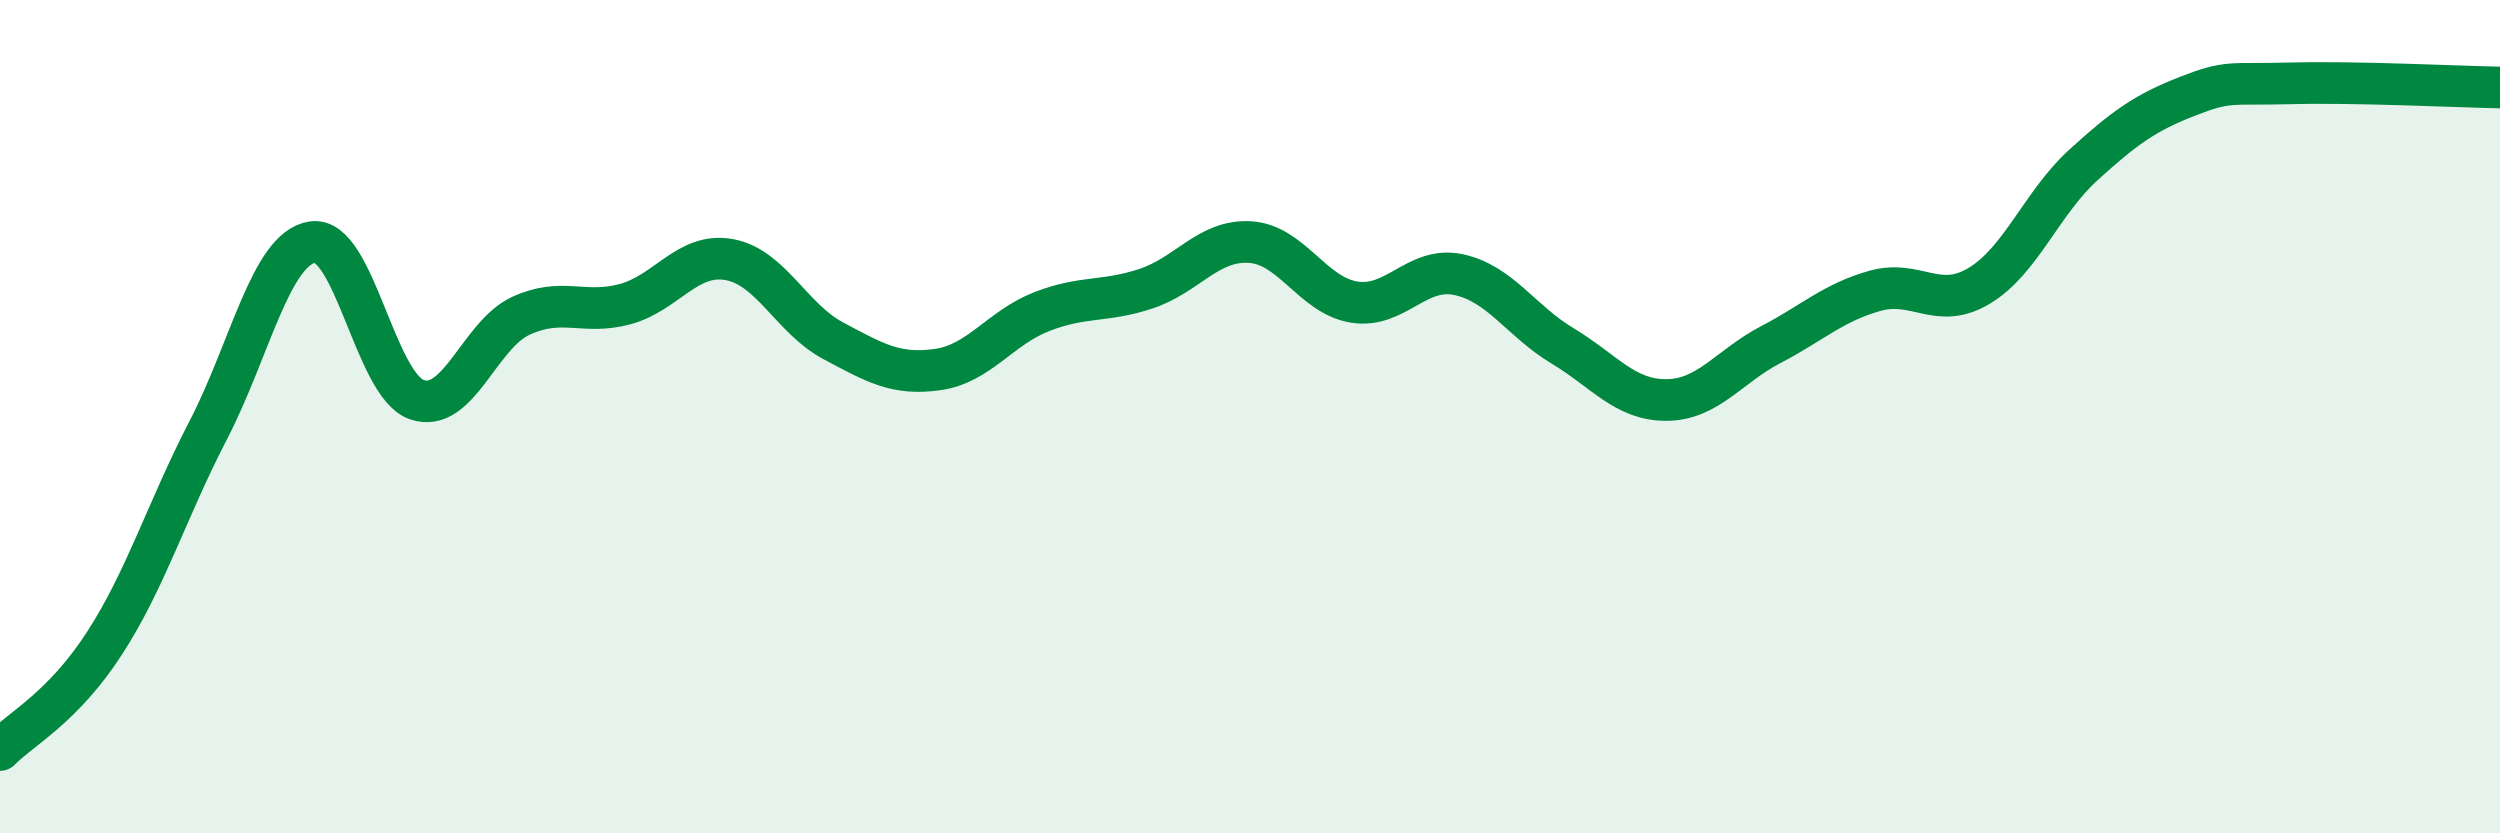 
    <svg width="60" height="20" viewBox="0 0 60 20" xmlns="http://www.w3.org/2000/svg">
      <path
        d="M 0,18 C 0.5,17.49 1.5,16.99 2.5,15.45 C 3.5,13.91 4,12.25 5,10.32 C 6,8.39 6.5,5.96 7.5,5.81 C 8.5,5.66 9,9.24 10,9.59 C 11,9.94 11.5,8.04 12.5,7.58 C 13.5,7.12 14,7.57 15,7.3 C 16,7.03 16.5,6.05 17.5,6.23 C 18.5,6.41 19,7.65 20,8.18 C 21,8.71 21.5,9.01 22.5,8.87 C 23.5,8.73 24,7.87 25,7.48 C 26,7.09 26.5,7.26 27.5,6.93 C 28.5,6.6 29,5.75 30,5.81 C 31,5.87 31.5,7.09 32.5,7.25 C 33.5,7.41 34,6.38 35,6.59 C 36,6.8 36.5,7.7 37.5,8.3 C 38.5,8.9 39,9.61 40,9.6 C 41,9.59 41.5,8.79 42.5,8.27 C 43.5,7.75 44,7.26 45,6.98 C 46,6.7 46.5,7.46 47.5,6.86 C 48.5,6.26 49,4.87 50,3.96 C 51,3.05 51.5,2.7 52.5,2.31 C 53.5,1.92 53.5,2.04 55,2 C 56.5,1.96 59,2.08 60,2.1L60 20L0 20Z"
        fill="#008740"
        opacity="0.1"
        stroke-linecap="round"
        stroke-linejoin="round"
      />
      <path
        d="M 0,18 C 0.5,17.49 1.5,16.99 2.5,15.45 C 3.5,13.91 4,12.25 5,10.32 C 6,8.39 6.5,5.96 7.5,5.81 C 8.5,5.66 9,9.24 10,9.59 C 11,9.94 11.5,8.04 12.5,7.58 C 13.5,7.12 14,7.57 15,7.3 C 16,7.03 16.5,6.05 17.5,6.23 C 18.5,6.41 19,7.65 20,8.18 C 21,8.71 21.5,9.01 22.5,8.87 C 23.5,8.73 24,7.87 25,7.48 C 26,7.09 26.5,7.26 27.5,6.93 C 28.5,6.6 29,5.75 30,5.81 C 31,5.87 31.5,7.09 32.5,7.25 C 33.5,7.41 34,6.38 35,6.59 C 36,6.8 36.5,7.7 37.5,8.3 C 38.5,8.9 39,9.61 40,9.6 C 41,9.59 41.5,8.79 42.5,8.27 C 43.5,7.75 44,7.26 45,6.98 C 46,6.7 46.5,7.46 47.5,6.86 C 48.5,6.26 49,4.87 50,3.96 C 51,3.05 51.5,2.7 52.5,2.31 C 53.5,1.92 53.5,2.04 55,2 C 56.5,1.96 59,2.08 60,2.1"
        stroke="#008740"
        stroke-width="1"
        fill="none"
        stroke-linecap="round"
        stroke-linejoin="round"
      />
    </svg>
  